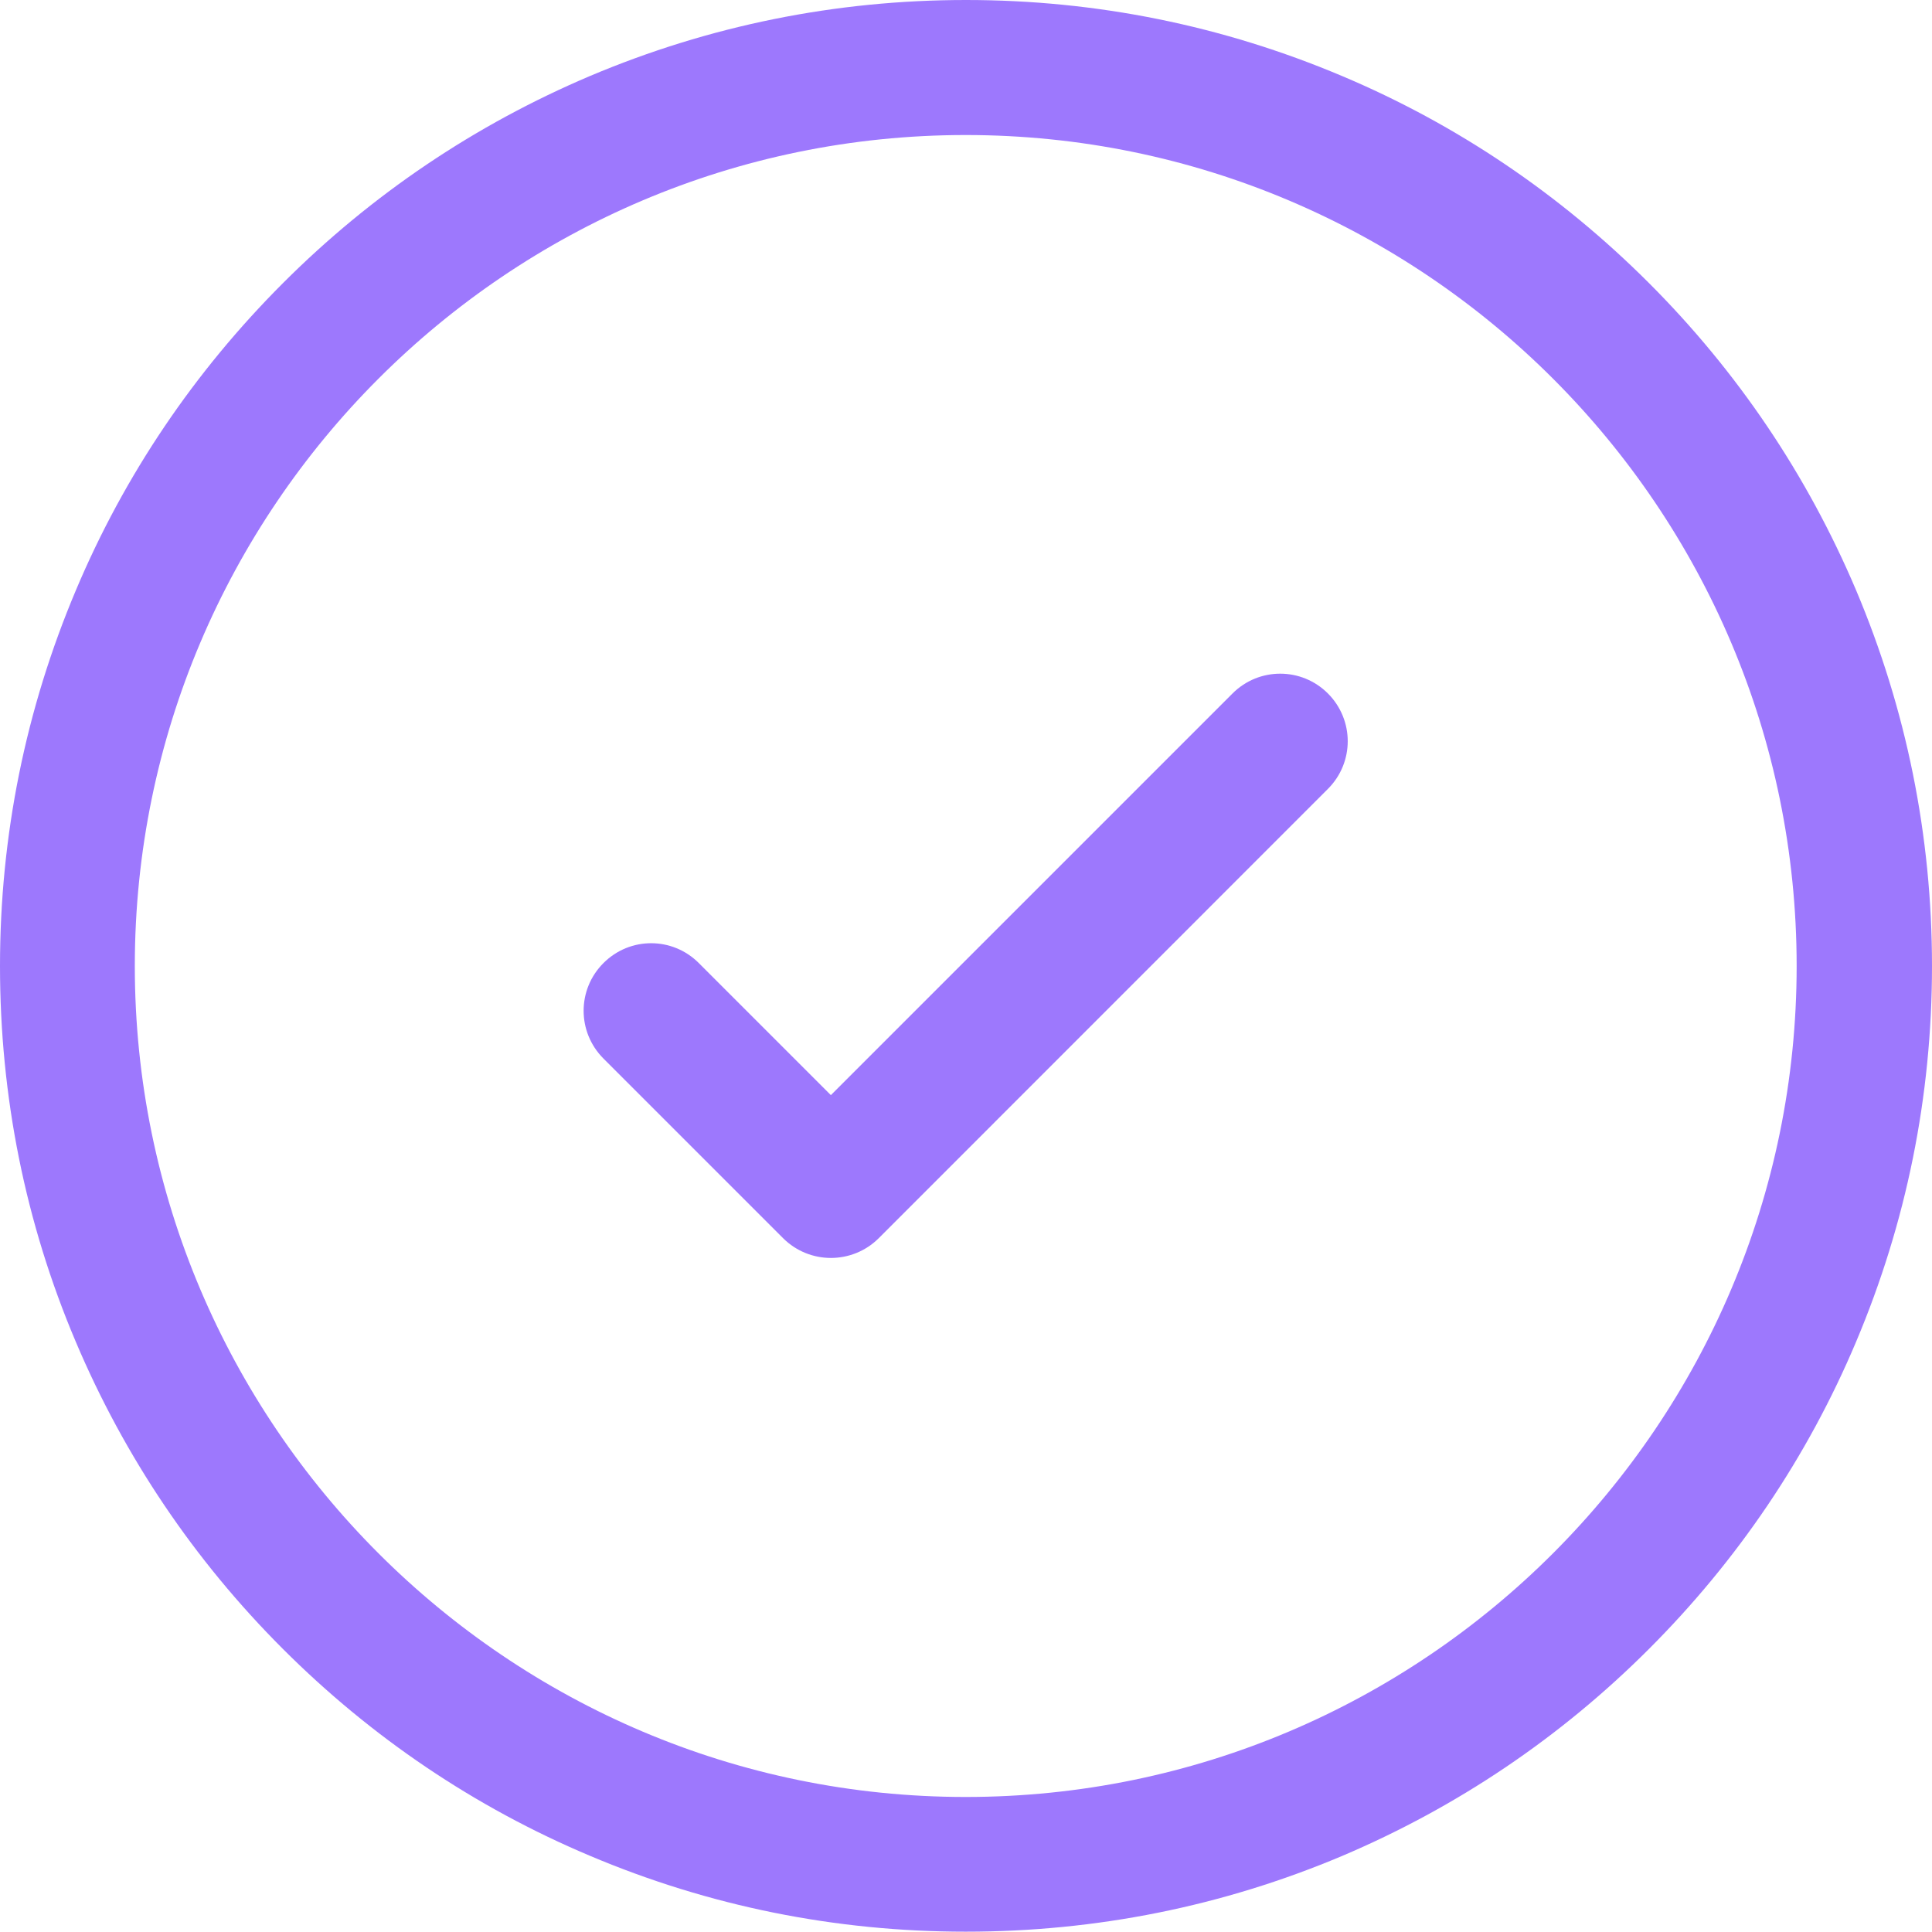 <svg width="18" height="18" viewBox="0 0 18 18" fill="none" xmlns="http://www.w3.org/2000/svg">
<path d="M8.997 17.997C7.782 17.997 6.604 17.759 5.494 17.289C4.422 16.837 3.46 16.187 2.634 15.361C1.808 14.535 1.16 13.573 0.706 12.501C0.236 11.393 0 10.215 0 9C0 7.785 0.239 6.607 0.708 5.497C1.16 4.425 1.811 3.463 2.637 2.637C3.463 1.811 4.425 1.163 5.497 0.708C6.607 0.239 7.785 0 9 0C10.215 0 11.393 0.239 12.503 0.708C13.575 1.16 14.537 1.811 15.363 2.637C16.189 3.463 16.837 4.425 17.292 5.497C17.761 6.607 18 7.785 18 9C18 10.215 17.761 11.393 17.292 12.503C16.84 13.575 16.189 14.537 15.363 15.363C14.537 16.189 13.575 16.837 12.503 17.292C11.391 17.761 10.213 17.997 8.997 17.997ZM8.997 1.258C4.729 1.258 1.256 4.731 1.256 9C1.256 13.269 4.729 16.742 8.997 16.742C13.267 16.742 16.739 13.269 16.739 9C16.739 4.731 13.267 1.258 8.997 1.258Z" fill="#9D78FD"/>
<path d="M7.741 11.72C7.581 11.72 7.42 11.659 7.297 11.537L5.622 9.862C5.376 9.615 5.376 9.219 5.622 8.973C5.868 8.726 6.265 8.726 6.511 8.973L7.741 10.203L11.483 6.461C11.729 6.215 12.126 6.215 12.372 6.461C12.618 6.708 12.618 7.104 12.372 7.35L8.186 11.537C8.063 11.659 7.902 11.72 7.741 11.72Z" fill="#9D78FD"/>
</svg>
